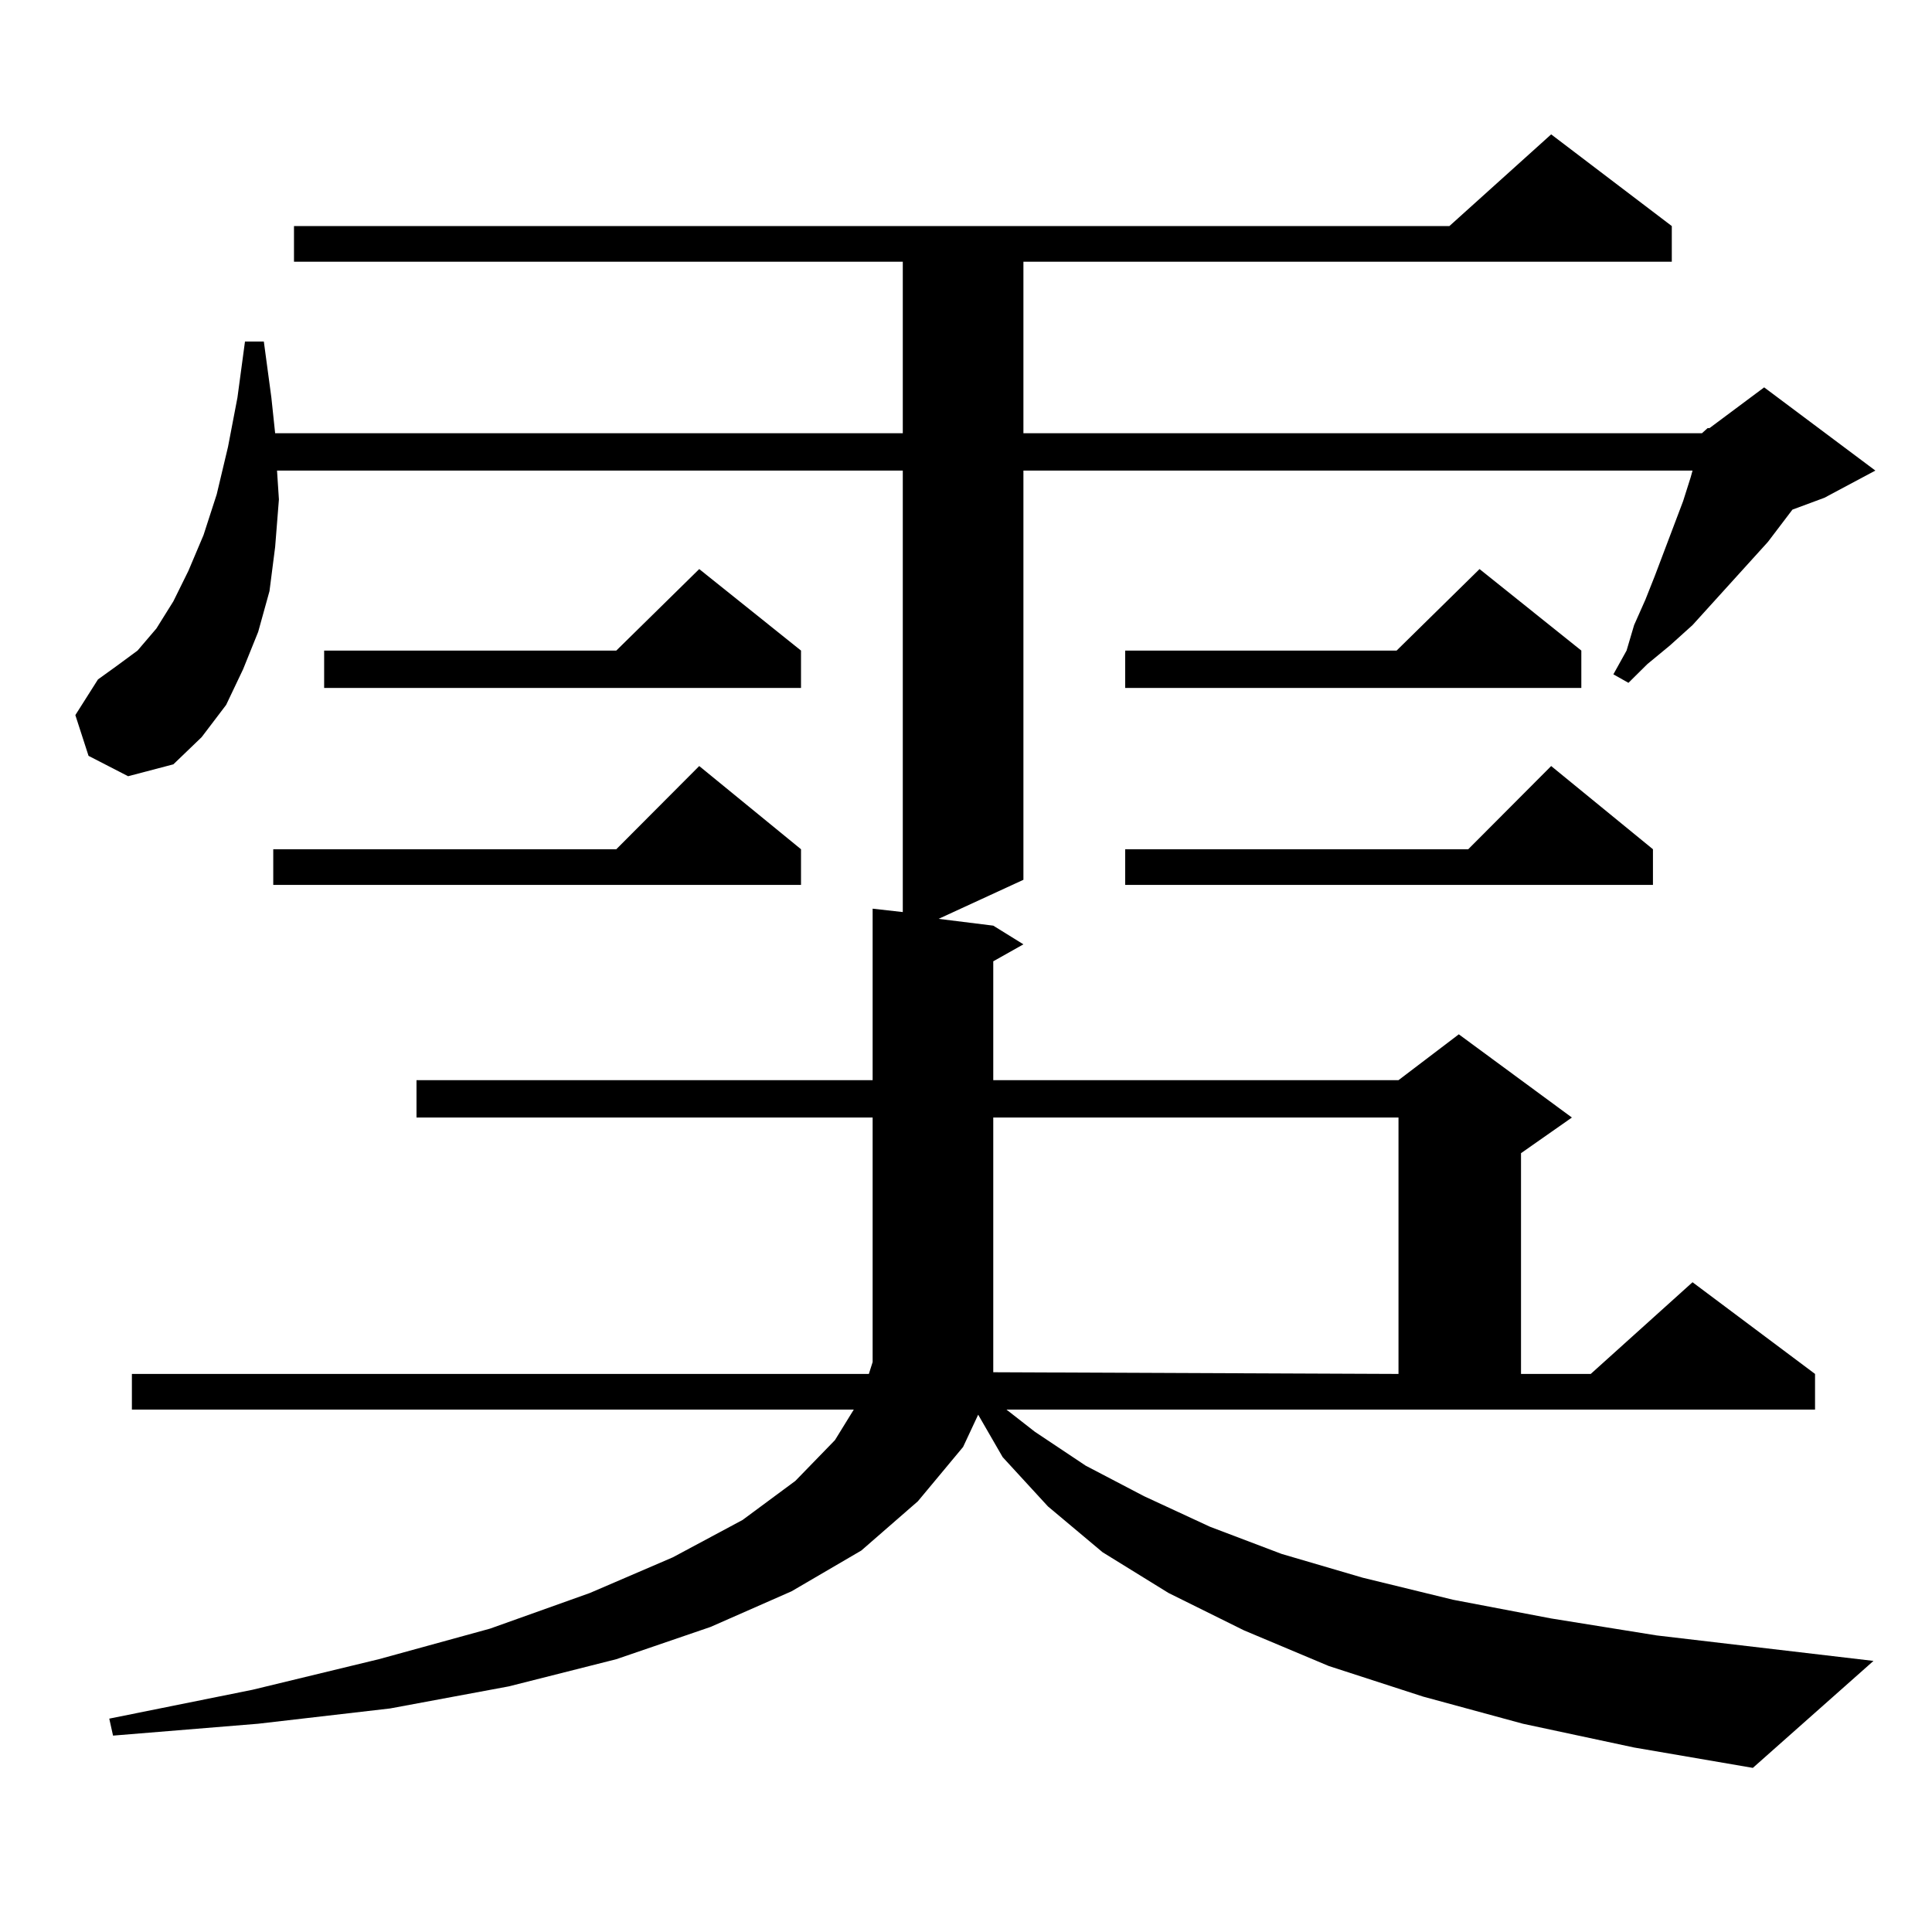 <?xml version="1.0" encoding="utf-8"?>
<!-- Generator: Adobe Illustrator 16.0.0, SVG Export Plug-In . SVG Version: 6.00 Build 0)  -->
<!DOCTYPE svg PUBLIC "-//W3C//DTD SVG 1.1//EN" "http://www.w3.org/Graphics/SVG/1.1/DTD/svg11.dtd">
<svg version="1.1" id="图层_1" xmlns="http://www.w3.org/2000/svg" xmlns:xlink="http://www.w3.org/1999/xlink" x="0px" y="0px"
	 width="1000px" height="1000px" viewBox="0 0 1000 1000" enable-background="new 0 0 1000 1000" xml:space="preserve">
<path d="M880.93,224.234l2.927-2.637h0.976l28.292-21.094l57.56,43.066l-26.341,14.063l-16.585,6.152l-12.683,16.699l-39.023,43.066
	l-11.707,10.547l-11.707,9.668l-9.756,9.668l-7.805-4.395l6.829-12.305l3.902-13.184l5.854-13.184l4.878-12.305l14.634-38.672
	l3.902-12.305l0.976-3.516H529.719v211.816l-43.901,20.215l28.292,3.516l15.609,9.668l-15.609,8.789v61.523H723.86l31.219-23.73
	l58.535,43.066l-26.341,18.457v114.258h36.097l52.682-47.461l63.413,47.461v18.457H520.938l14.634,11.426l26.341,17.578
	l30.243,15.82l34.146,15.82l37.072,14.063l41.95,12.305l46.828,11.426l50.73,9.668l54.633,8.789l112.192,13.184l-62.438,55.371
	l-61.462-10.547l-57.56-12.305l-51.706-14.063l-48.779-15.82l-43.901-18.457l-39.023-19.336l-34.146-21.094l-28.292-23.73
	l-23.414-25.488l-12.683-21.973l-7.805,16.699l-23.414,28.125l-29.268,25.488l-36.097,21.094l-41.95,18.457l-48.779,16.699
	l-55.608,14.063l-61.461,11.426l-68.291,7.91l-75.12,6.152l-1.951-8.789l74.145-14.941l65.364-15.82l57.559-15.82l51.706-18.457
	l42.926-18.457l36.097-19.336l27.316-20.215l20.487-21.094l9.756-15.82H68.267v-18.457h381.454l1.951-6.152V578.434H215.581v-19.336
	h236.091v-88.77l15.609,1.758V243.57H143.387l0.976,14.941l-1.951,24.609l-2.927,22.852l-5.854,21.094l-7.805,19.336l-8.78,18.457
	l-12.683,16.699L89.73,395.621l-23.414,6.152l-20.487-10.547L39,370.133l11.707-18.457l9.756-7.031l10.731-7.91l9.756-11.426
	l8.78-14.063l7.805-15.82l7.805-18.457l6.829-21.094l5.854-24.609l4.878-25.488l3.902-29.004h9.756l3.902,29.004l1.951,18.457
	h324.87v-88.77H152.167v-18.457h598.034l52.682-47.461l62.438,47.461v18.457H529.719v88.77H880.93z M414.6,439.566v18.457H141.436
	v-18.457h177.556l42.926-43.066L414.6,439.566z M414.6,336.734v19.336H167.777v-19.336h151.215l42.926-42.188L414.6,336.734z
	 M723.86,711.148V578.434H514.109V710.27L723.86,711.148z M818.492,336.734v19.336H582.4v-19.336h140.484l42.926-42.188
	L818.492,336.734z M855.564,439.566v18.457H582.4v-18.457h177.557l42.926-43.066L855.564,439.566z"/>
</svg>
